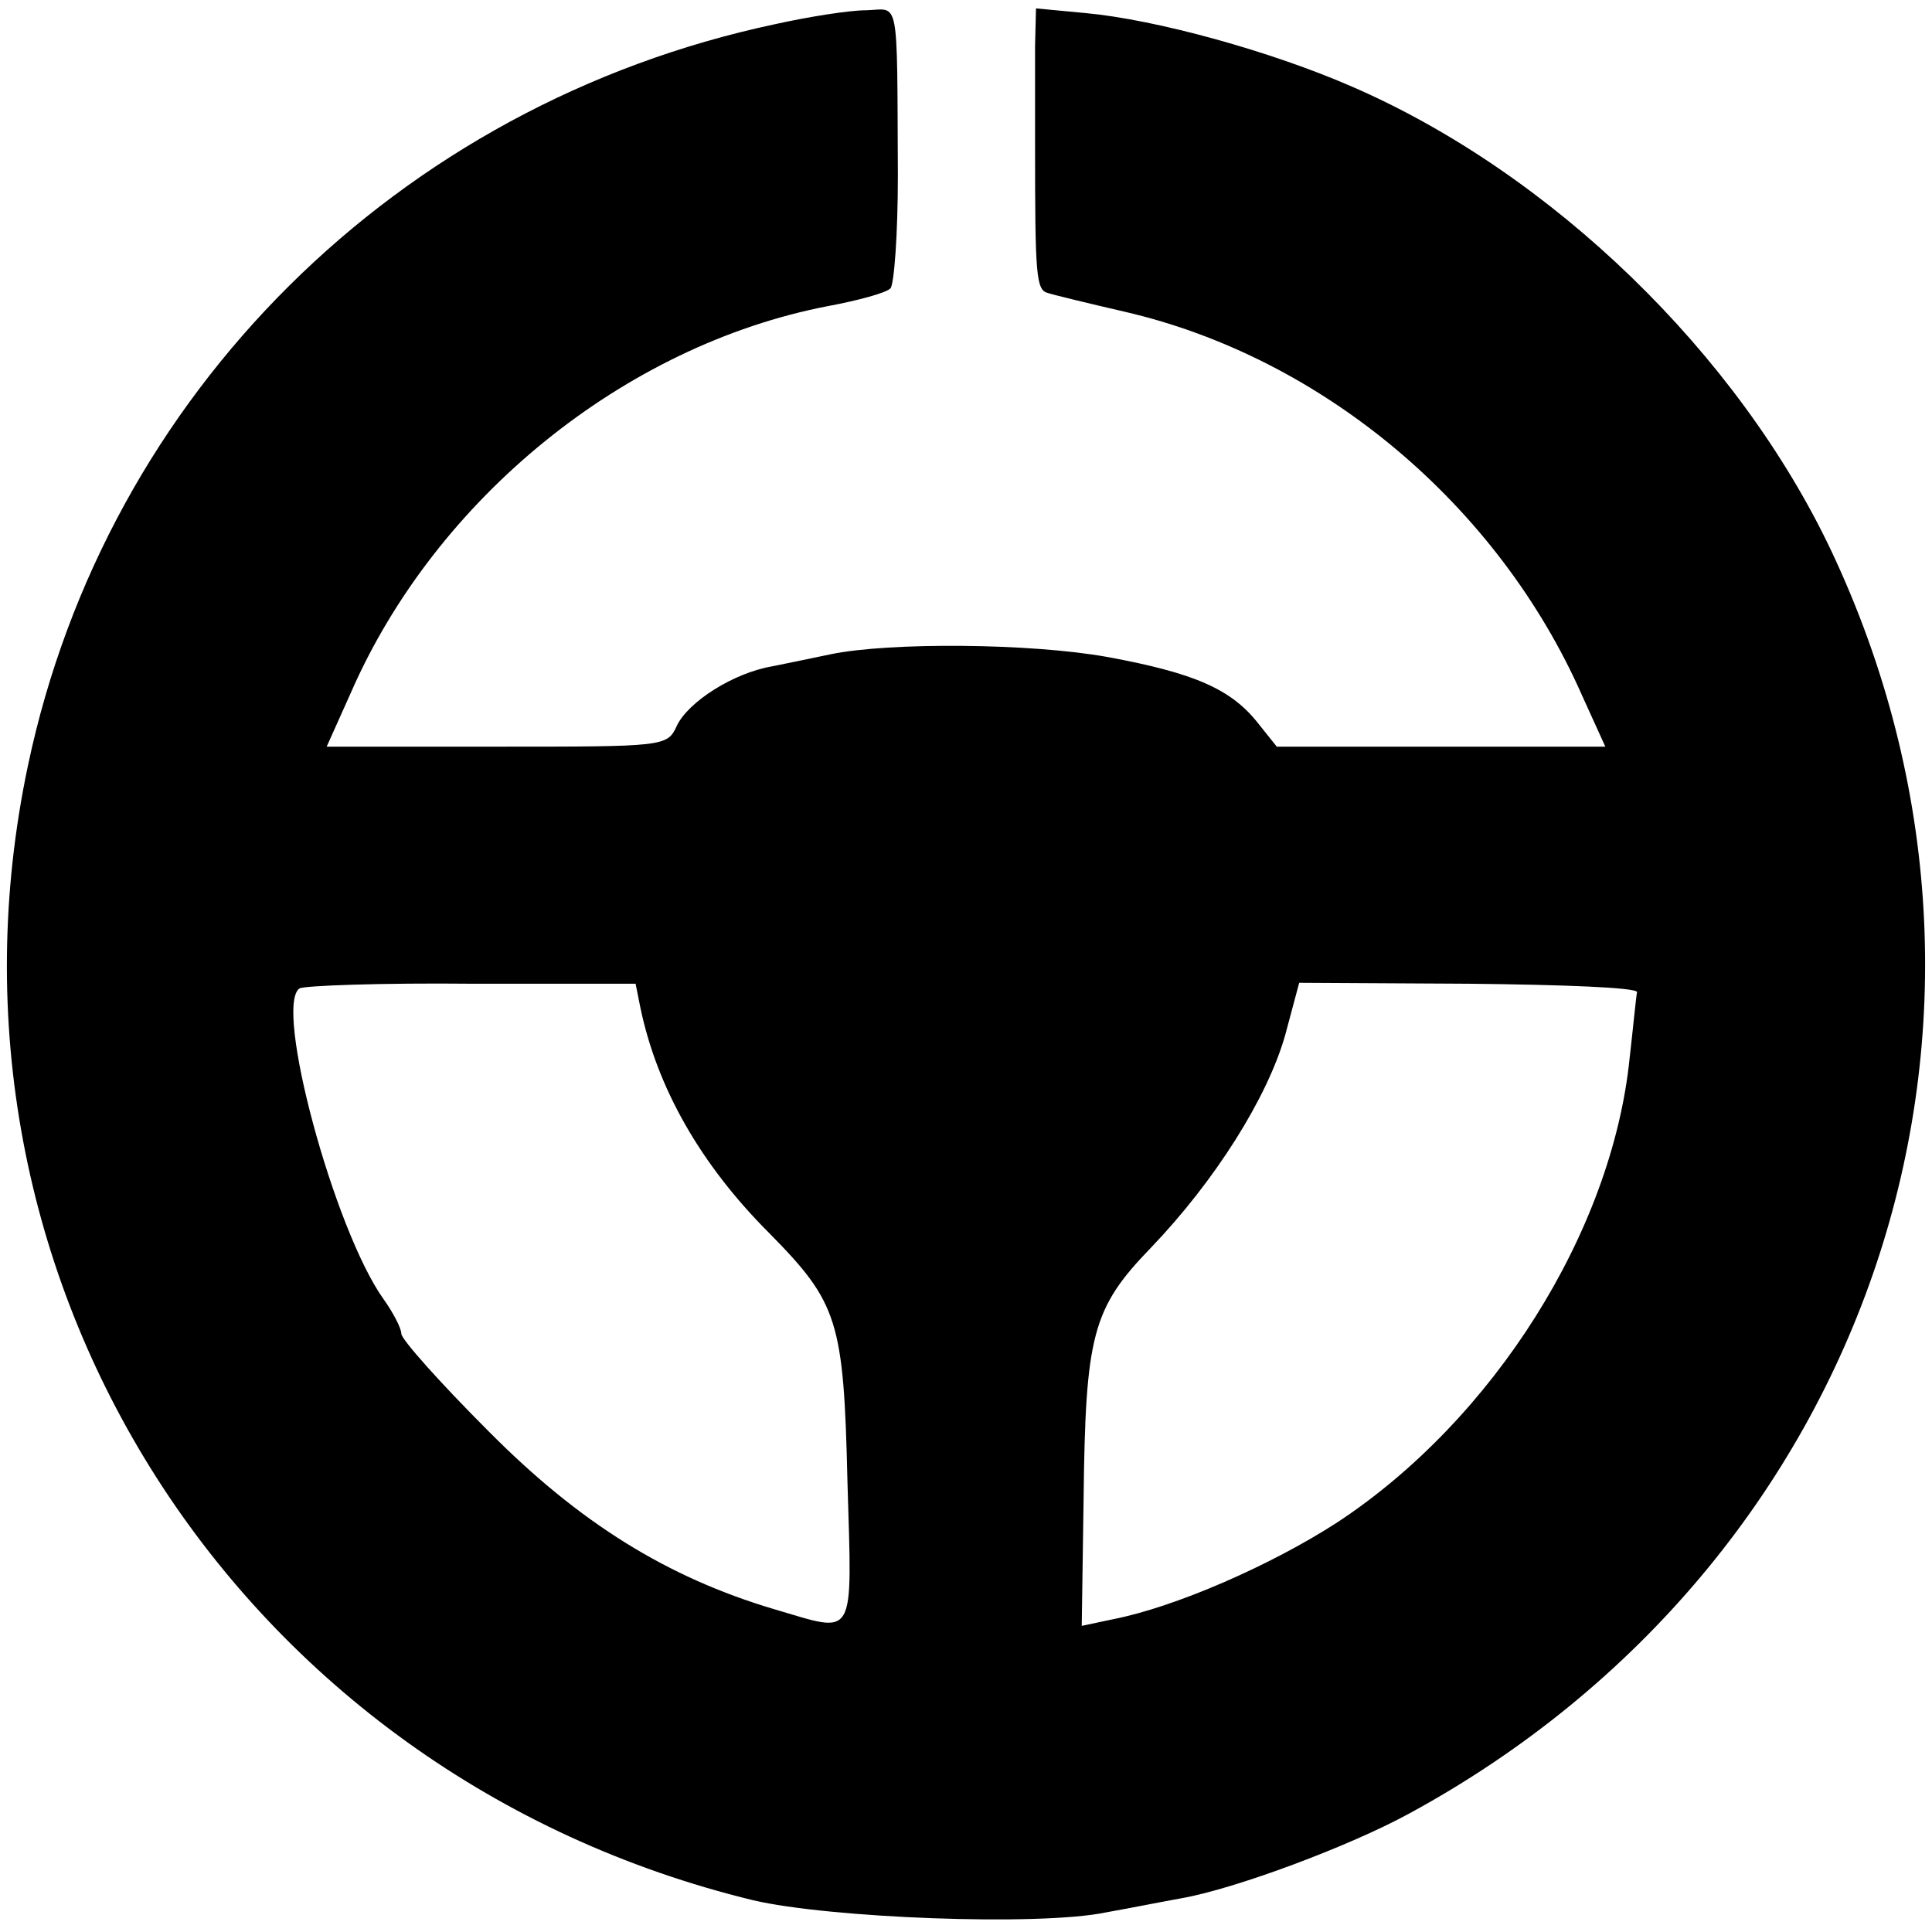 <?xml version="1.0" standalone="no"?>
<!DOCTYPE svg PUBLIC "-//W3C//DTD SVG 20010904//EN"
 "http://www.w3.org/TR/2001/REC-SVG-20010904/DTD/svg10.dtd">
<svg version="1.0" xmlns="http://www.w3.org/2000/svg"
 width="207pt" height="207pt" viewBox="0 0 207 207"
 preserveAspectRatio="xMidYMid meet">
<g transform="translate(0,207) scale(0.1,-0.1)"
fill="#000000" stroke="none">
<path d="M830 2044 c-404 -86 -716 -396 -800 -794 -116 -549 225 -1082 777
-1216 81 -19 306 -28 378 -13 28 5 63 12 80 15 58 10 181 56 245 91 495 269
689 851 452 1353 -100 211 -299 404 -513 497 -87 38 -210 72 -286 79 l-53 5
-1 -40 c0 -23 0 -70 0 -106 0 -141 1 -156 14 -159 6 -2 43 -11 82 -20 212 -49
400 -207 490 -411 l25 -55 -176 0 -176 0 -20 25 c-29 37 -69 54 -161 71 -83
15 -234 16 -297 3 -19 -4 -48 -10 -63 -13 -41 -7 -90 -38 -102 -64 -10 -22
-14 -22 -192 -22 l-183 0 26 58 c91 208 293 372 511 414 32 6 62 14 67 19 4 4
8 58 8 121 -1 196 2 178 -34 177 -18 0 -62 -7 -98 -15z m-144 -1053 c18 -87
65 -169 138 -242 74 -75 80 -94 84 -267 5 -172 10 -162 -79 -136 -114 34 -208
92 -306 191 -51 51 -93 98 -93 104 0 6 -9 23 -19 37 -53 74 -118 315 -90 333
5 3 89 6 185 5 l175 0 5 -25z m1068 16 c-1 -4 -4 -36 -8 -71 -19 -186 -146
-387 -313 -497 -71 -46 -174 -91 -241 -104 l-33 -7 2 136 c2 175 9 204 72 269
69 72 125 161 144 228 l15 56 182 -1 c99 -1 180 -4 180 -9z"/>
</g>
</svg>
